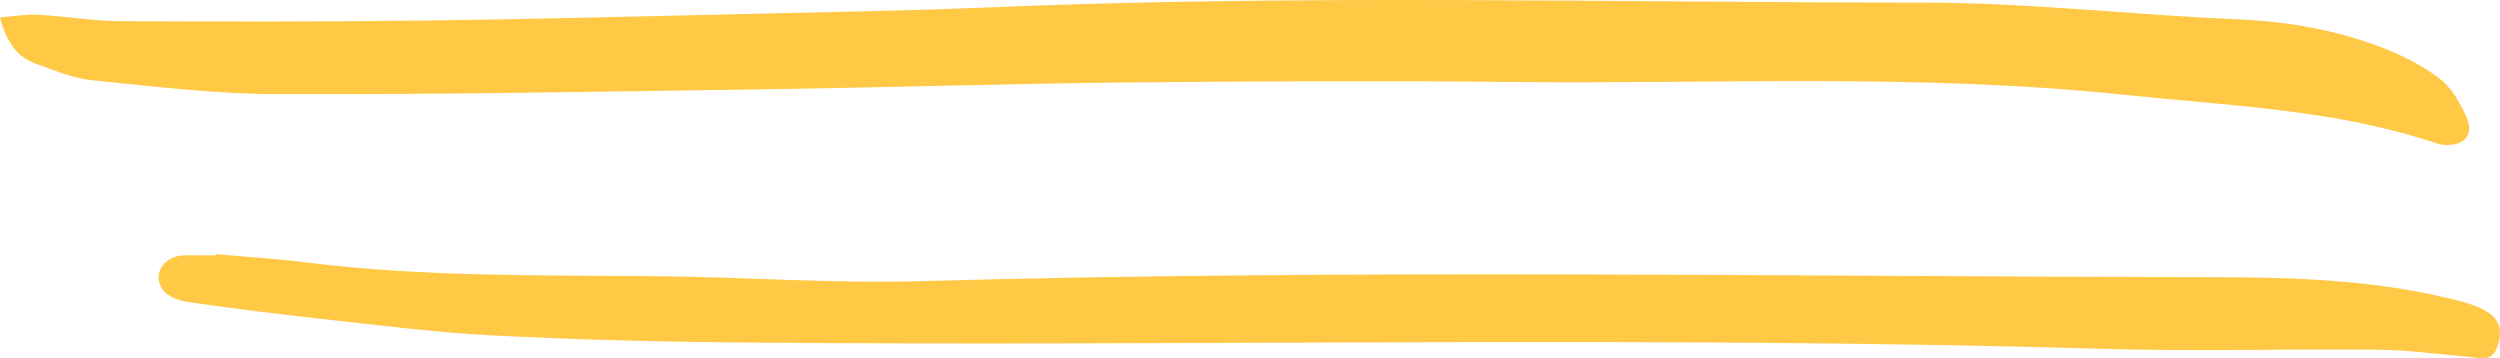 <?xml version="1.0" encoding="UTF-8"?>
<svg id="Layer_1" data-name="Layer 1" xmlns="http://www.w3.org/2000/svg" viewBox="0 0 180.57 25.85">
  <defs>
    <style>
      .cls-1 {
        fill: #ffc845;
      }
    </style>
  </defs>
  <path class="cls-1" d="M0,1.26c1.07-.09,1.89-.24,2.69-.2,1.99,.11,3.97,.45,5.96,.47,7.44,.04,14.89,.04,22.33-.05,7.92-.1,15.83-.31,23.75-.49,5.52-.13,11.03-.22,16.54-.45,22.56-.95,45.12-.36,67.68-.35,7.58,0,15.15,.89,22.73,1.21,3.56,.15,7,.76,10.31,2.01,1.48,.56,2.94,1.3,4.2,2.25,.84,.63,1.45,1.7,1.91,2.68,.63,1.35-.02,2.19-1.48,2.13-.24,0-.48-.07-.7-.14-7.29-2.44-14.91-2.68-22.45-3.48-14.77-1.56-29.58-.77-44.37-.93-9.36-.1-18.73-.05-28.09,.04-8.64,.09-17.27,.37-25.91,.49-11.68,.17-23.35,.38-35.03,.35-4.46-.01-8.93-.55-13.38-1-1.41-.14-2.78-.72-4.13-1.21C1.3,4.13,.5,3.16,0,1.26Z"/>
  <path class="cls-1" d="M15.64,18.36c2.23,.2,4.46,.34,6.68,.62,8.36,1.03,16.76,.89,25.15,.97,6.31,.06,12.63,.53,18.94,.36,31.03-.87,62.07-.34,93.11-.29,6.04,0,12.16,.17,18.09,1.71,.76,.2,1.56,.46,2.19,.9,.93,.64,.91,1.66,.5,2.61-.38,.87-1.16,.61-1.88,.55-2.22-.21-4.44-.5-6.67-.53-6.56-.07-13.13,.13-19.68-.06-32.79-.96-65.59-.17-98.39-.46-6.07-.05-12.15-.21-18.22-.52-4.06-.21-8.12-.74-12.17-1.18-3.25-.36-6.5-.76-9.74-1.23-.64-.09-1.45-.39-1.79-.88-.74-1.04-.07-2.23,1.22-2.46,.16-.03,.32-.03,.48-.03,.72,0,1.44,0,2.16,0,0-.02,0-.04,0-.06Z"/>
</svg>
